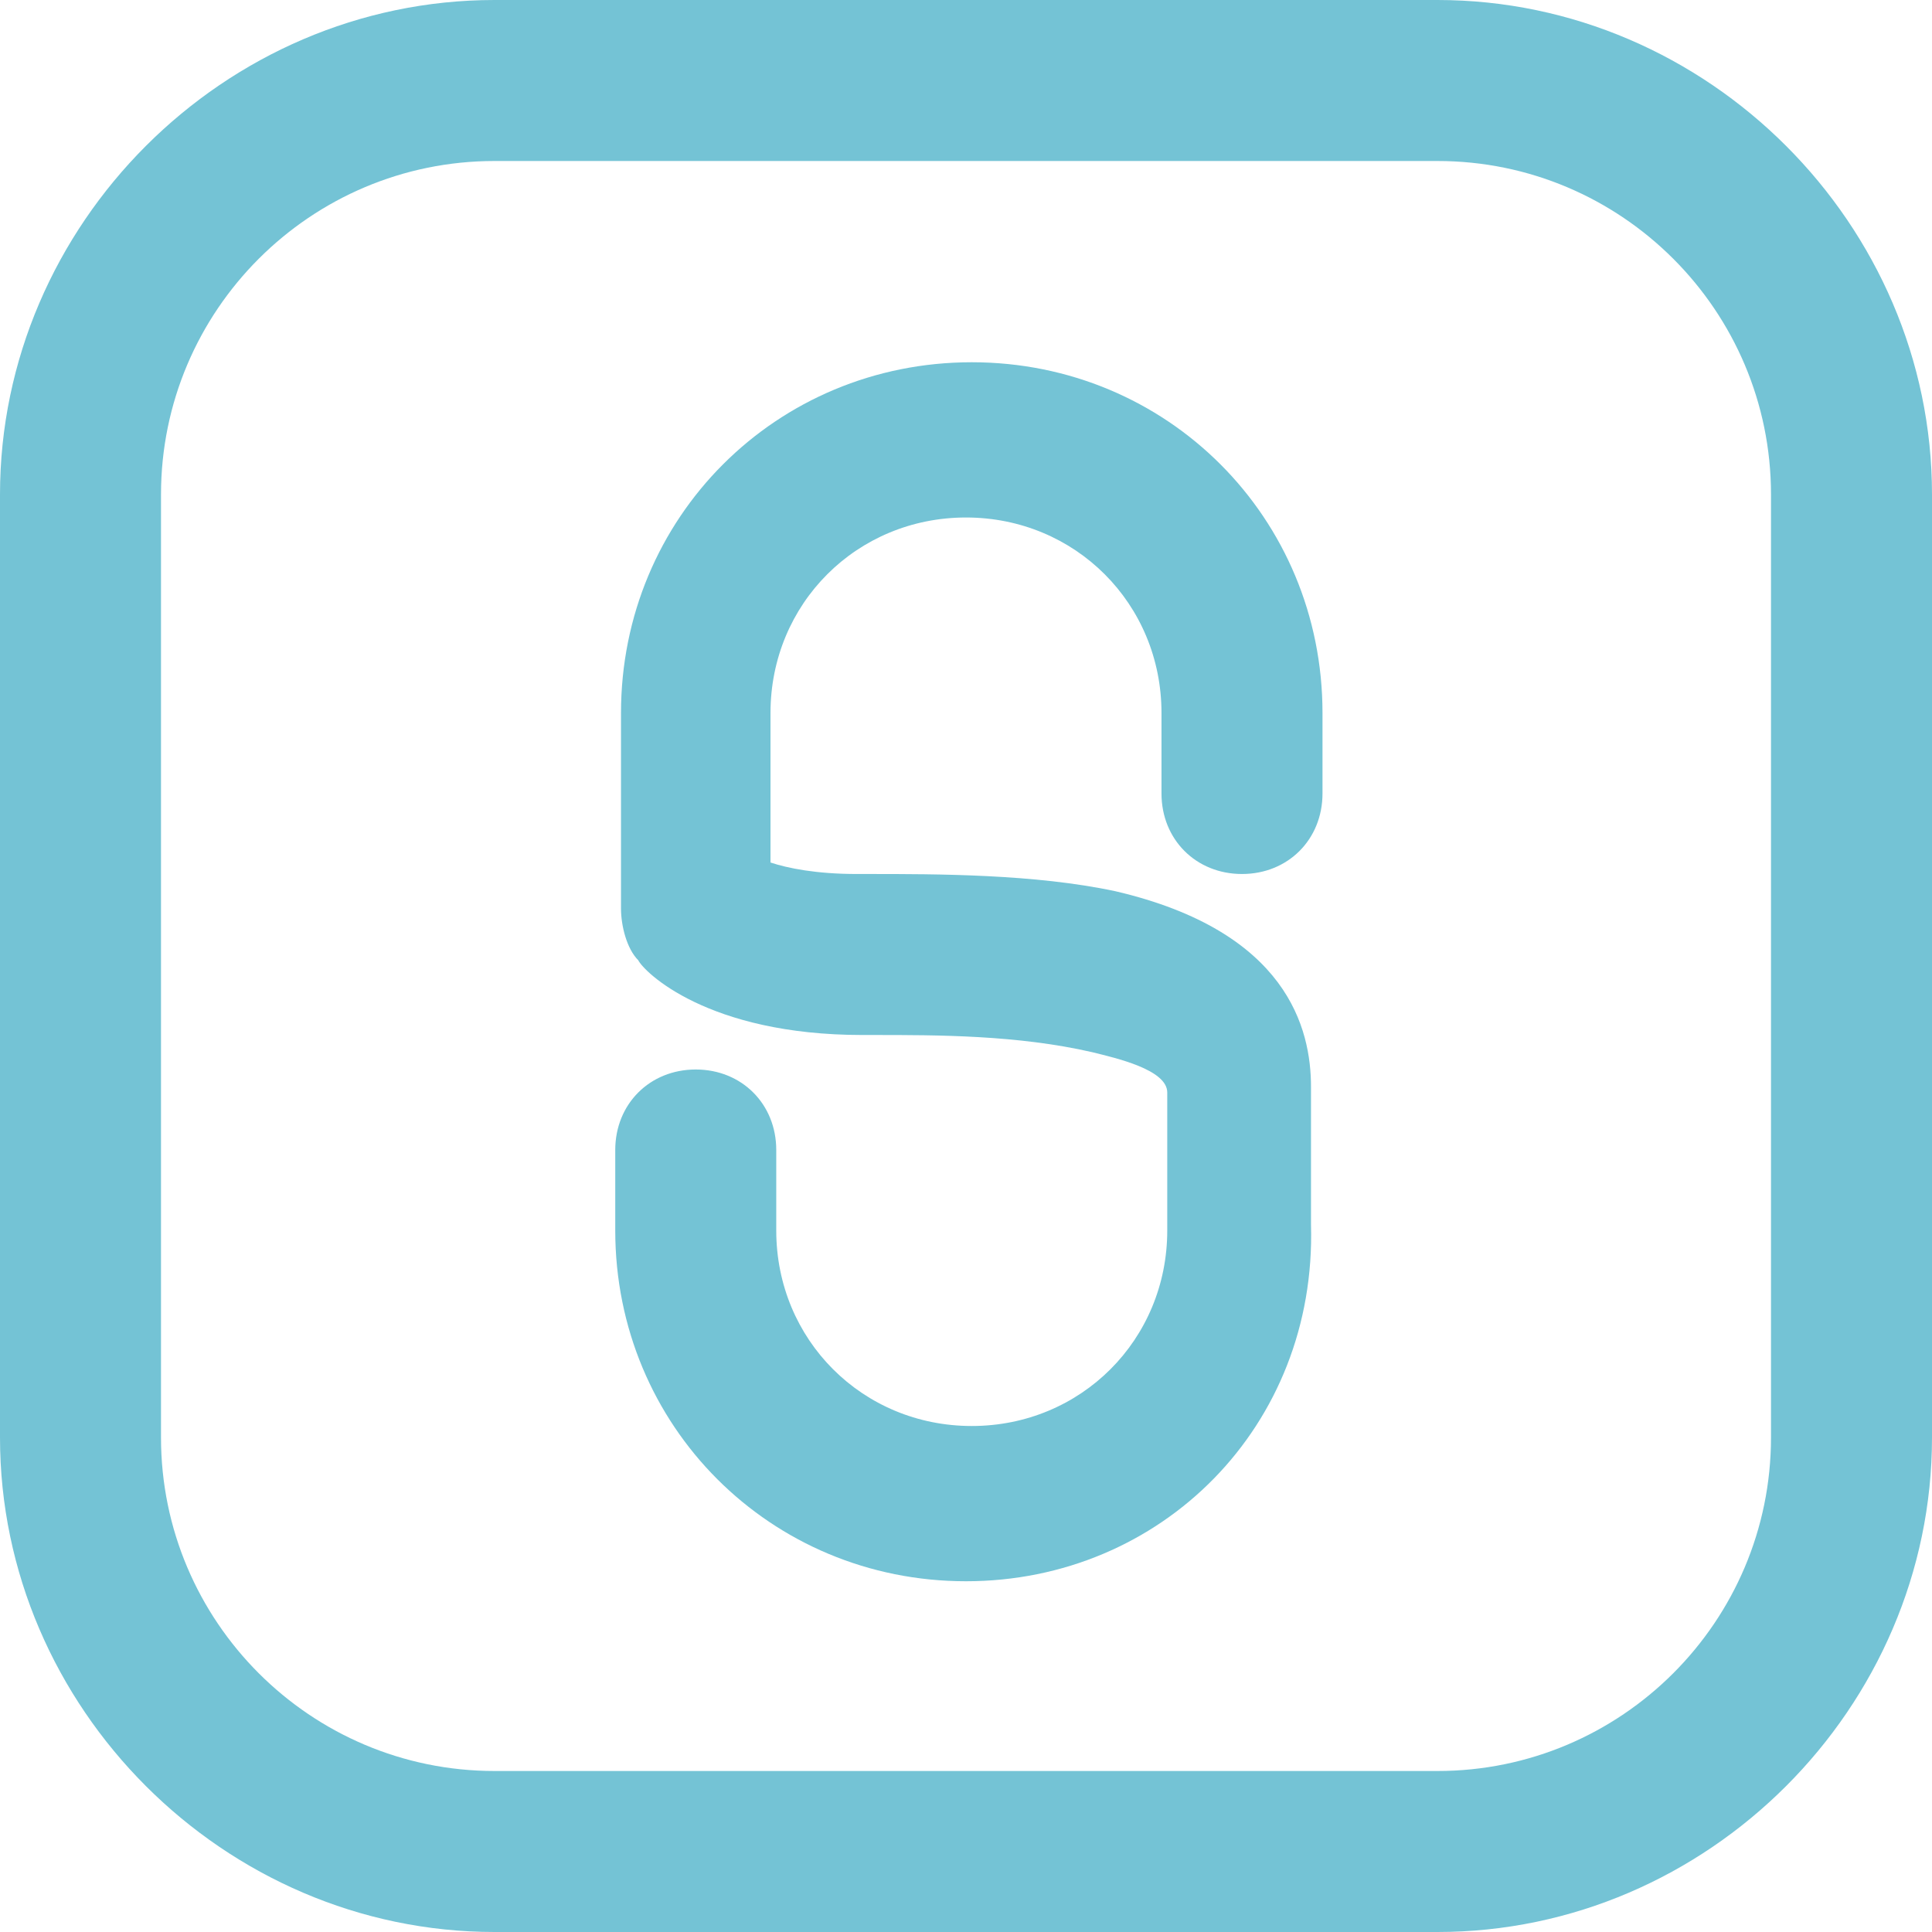 <?xml version="1.0" encoding="utf-8"?>
<!-- Generator: Adobe Illustrator 28.1.0, SVG Export Plug-In . SVG Version: 6.00 Build 0)  -->
<svg version="1.1" id="Layer_1" xmlns="http://www.w3.org/2000/svg" xmlns:xlink="http://www.w3.org/1999/xlink" x="0px" y="0px"
	 viewBox="0 0 33.6 33.6" style="enable-background:new 0 0 33.6 33.6;" xml:space="preserve">
<style type="text/css">
	.st0{fill-rule:evenodd;clip-rule:evenodd;fill:#74C3D5;}
</style>
<g>
	<path class="st0" d="M25,33.6H8.6C3.9,33.6,0,29.7,0,25V8.6C0,3.9,3.9,0,8.6,0H25c4.7,0,8.6,3.9,8.6,8.6V25
		C33.6,29.7,29.7,33.6,25,33.6L25,33.6z M8.6,2.8c-3.2,0-5.8,2.6-5.8,5.8V25c0,3.2,2.6,5.8,5.8,5.8H25c3.2,0,5.8-2.6,5.8-5.8V8.6
		c0-3.2-2.6-5.8-5.8-5.8H8.6z"/>
</g>
<path class="st0" d="M16.8,27.5c-3.4,0-6.1-2.7-6.1-6.1V20c0-0.8,0.6-1.4,1.4-1.4s1.4,0.6,1.4,1.4v1.4c0,1.9,1.5,3.4,3.4,3.4
	s3.4-1.5,3.4-3.4V19c0-0.4-0.9-0.6-1.3-0.7C17.7,18,16.3,18,15.2,18H15c-2.7,0-3.8-1.1-3.9-1.3c-0.2-0.2-0.3-0.6-0.3-0.9v-3.4
	c0-3.4,2.7-6.1,6.1-6.1s6.1,2.7,6.1,6.1v1.4c0,0.8-0.6,1.4-1.4,1.4c-0.8,0-1.4-0.6-1.4-1.4v-1.4c0-1.9-1.5-3.4-3.4-3.4
	s-3.4,1.5-3.4,3.4v2.6c0.3,0.1,0.8,0.2,1.5,0.2h0.2c1.2,0,2.9,0,4.3,0.3c3,0.7,3.4,2.4,3.4,3.4v2.4C22.9,24.8,20.2,27.5,16.8,27.5"
	/>
</svg>
